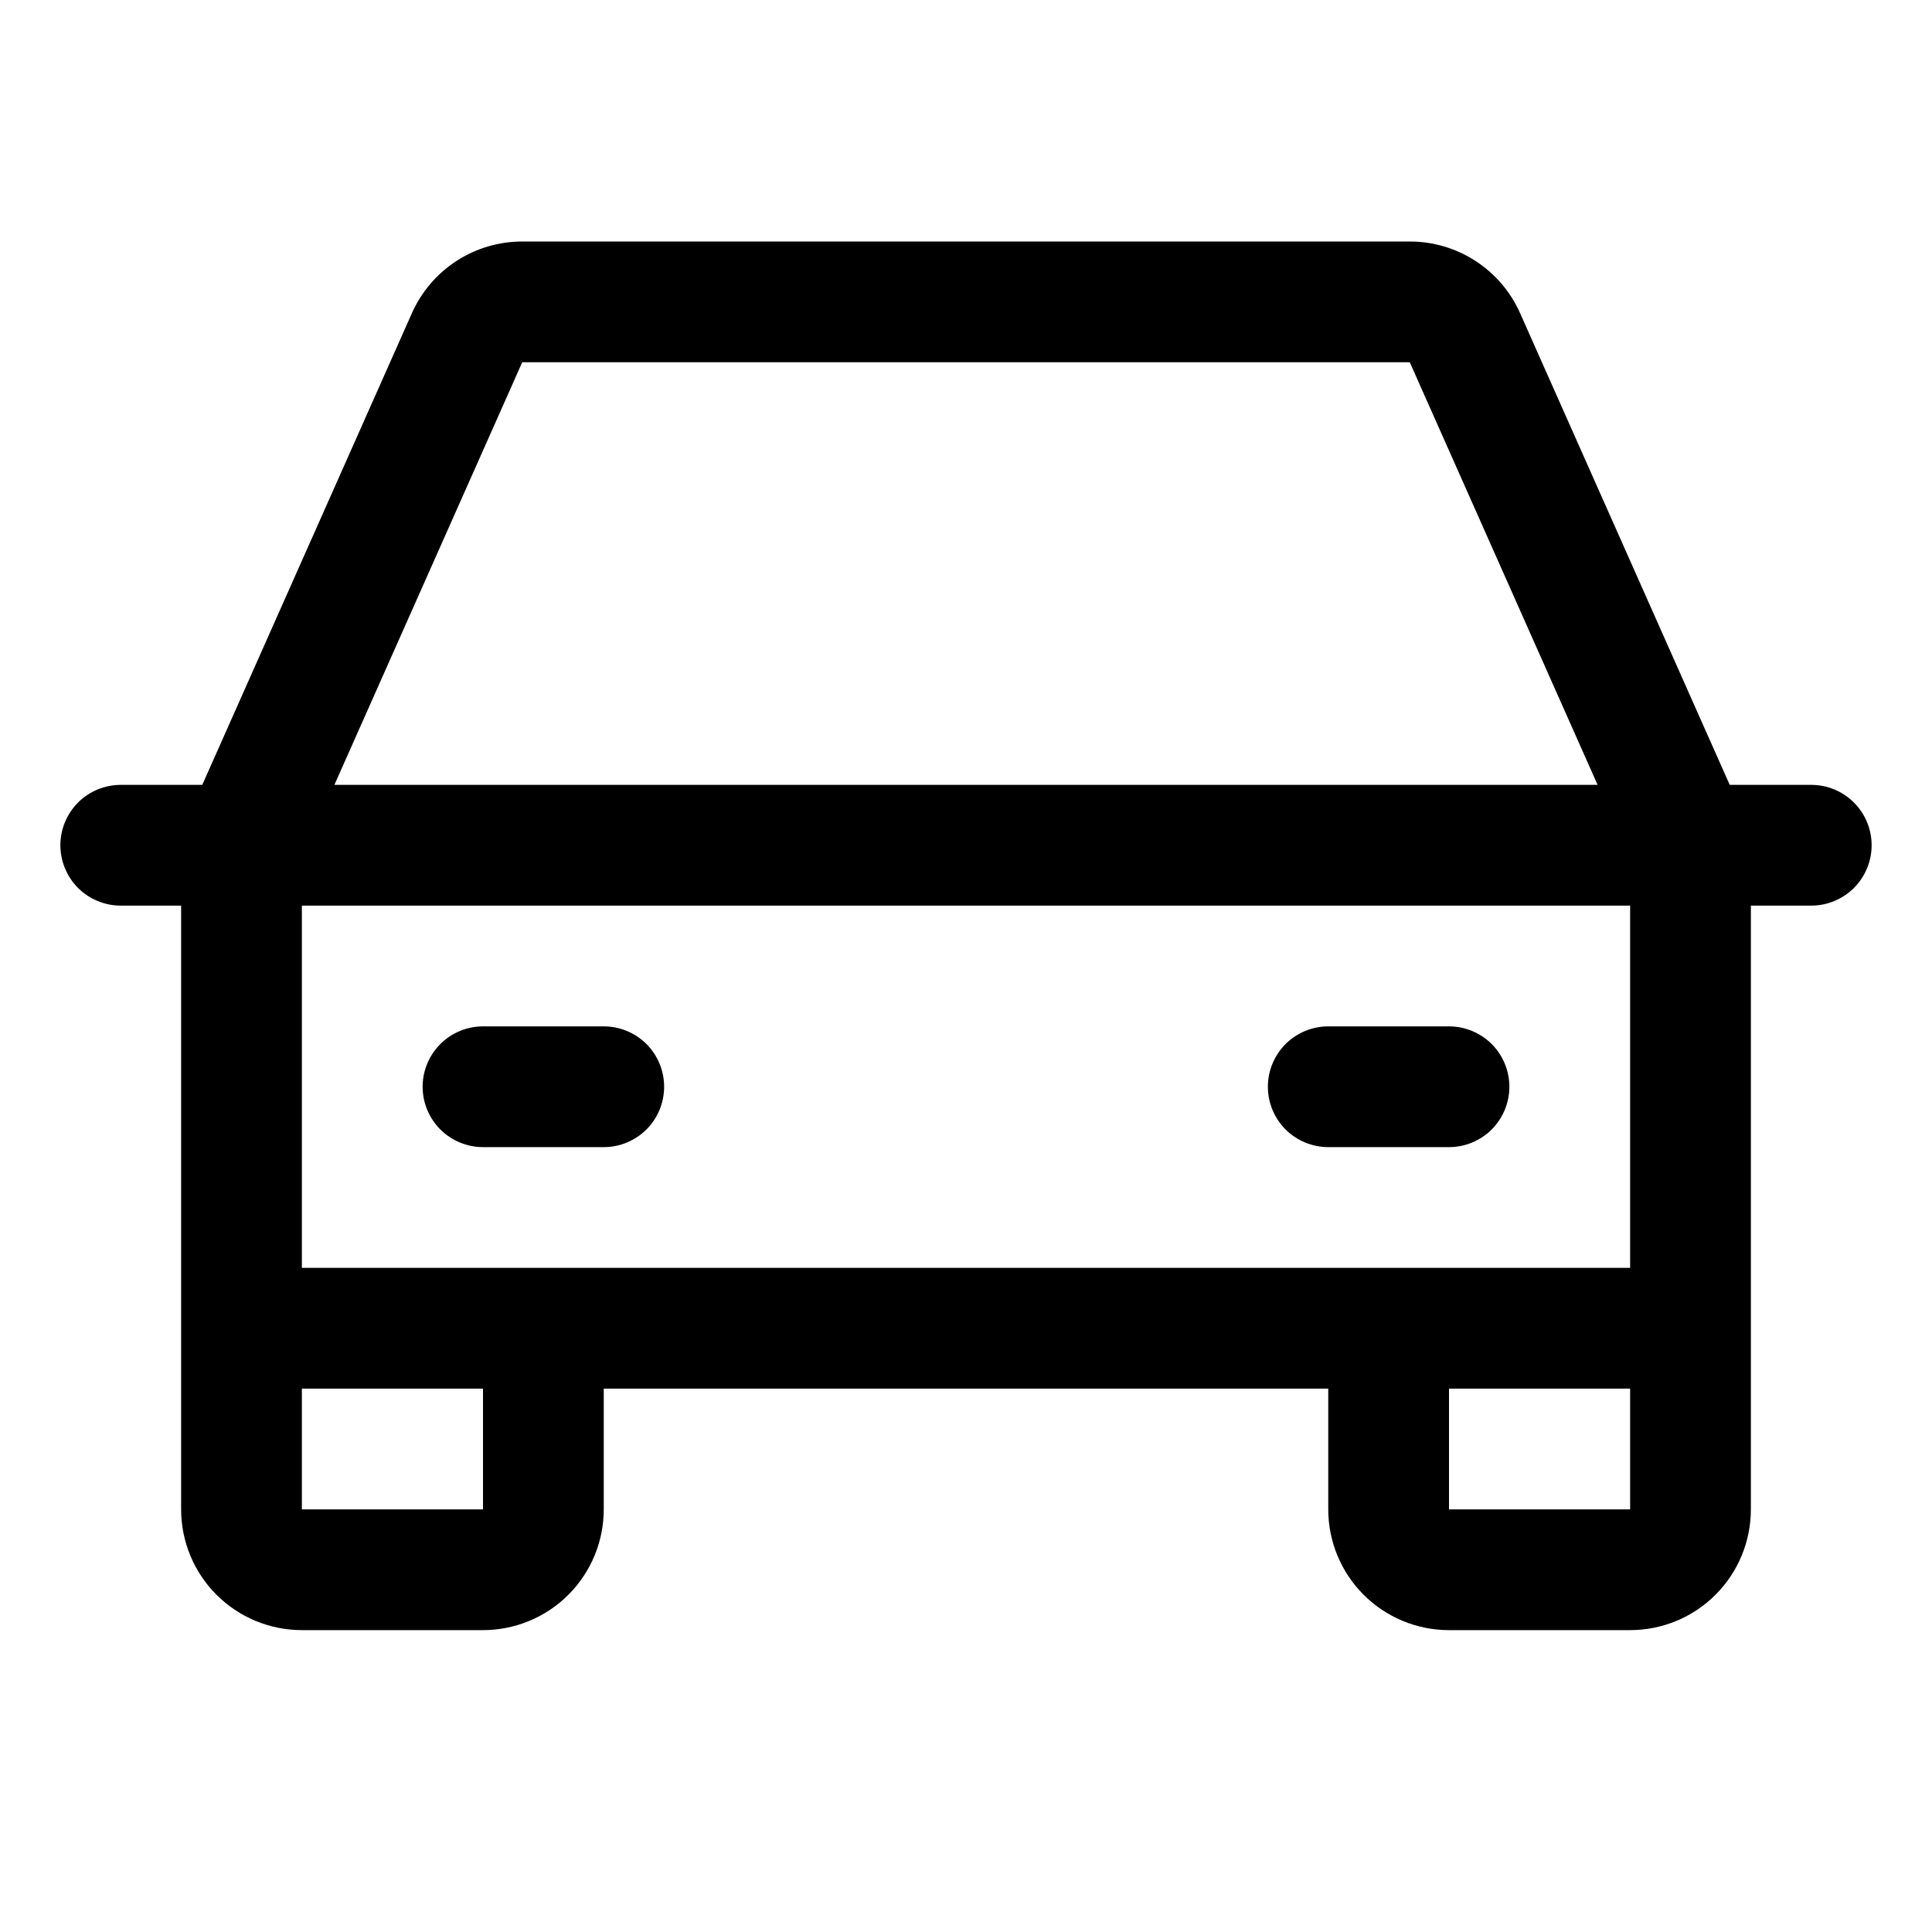 <svg width="36" height="36" viewBox="0 0 36 36" fill="none" xmlns="http://www.w3.org/2000/svg">
<path d="M33.75 14.625H32.231L28.325 5.836C28.148 5.438 27.86 5.1 27.495 4.863C27.13 4.626 26.704 4.5 26.269 4.5H9.731C9.296 4.5 8.87 4.626 8.505 4.863C8.14 5.1 7.852 5.438 7.675 5.836L3.769 14.625H2.25C1.952 14.625 1.665 14.743 1.454 14.954C1.244 15.165 1.125 15.452 1.125 15.75C1.125 16.048 1.244 16.334 1.454 16.546C1.665 16.756 1.952 16.875 2.25 16.875H3.375V28.125C3.375 28.722 3.612 29.294 4.034 29.716C4.456 30.138 5.028 30.375 5.625 30.375H9C9.597 30.375 10.169 30.138 10.591 29.716C11.013 29.294 11.25 28.722 11.25 28.125V25.875H24.75V28.125C24.75 28.722 24.987 29.294 25.409 29.716C25.831 30.138 26.403 30.375 27 30.375H30.375C30.972 30.375 31.544 30.138 31.966 29.716C32.388 29.294 32.625 28.722 32.625 28.125V16.875H33.75C34.048 16.875 34.334 16.756 34.545 16.546C34.757 16.334 34.875 16.048 34.875 15.75C34.875 15.452 34.757 15.165 34.545 14.954C34.334 14.743 34.048 14.625 33.75 14.625ZM9.731 6.75H26.269L29.769 14.625H6.231L9.731 6.75ZM9 28.125H5.625V25.875H9V28.125ZM27 28.125V25.875H30.375V28.125H27ZM30.375 23.625H5.625V16.875H30.375V23.625ZM7.875 20.25C7.875 19.952 7.994 19.666 8.205 19.454C8.415 19.244 8.702 19.125 9 19.125H11.25C11.548 19.125 11.835 19.244 12.046 19.454C12.257 19.666 12.375 19.952 12.375 20.25C12.375 20.548 12.257 20.834 12.046 21.046C11.835 21.256 11.548 21.375 11.25 21.375H9C8.702 21.375 8.415 21.256 8.205 21.046C7.994 20.834 7.875 20.548 7.875 20.25ZM23.625 20.25C23.625 19.952 23.744 19.666 23.954 19.454C24.166 19.244 24.452 19.125 24.75 19.125H27C27.298 19.125 27.584 19.244 27.796 19.454C28.006 19.666 28.125 19.952 28.125 20.25C28.125 20.548 28.006 20.834 27.796 21.046C27.584 21.256 27.298 21.375 27 21.375H24.75C24.452 21.375 24.166 21.256 23.954 21.046C23.744 20.834 23.625 20.548 23.625 20.25Z" fill="black"/>
</svg>
